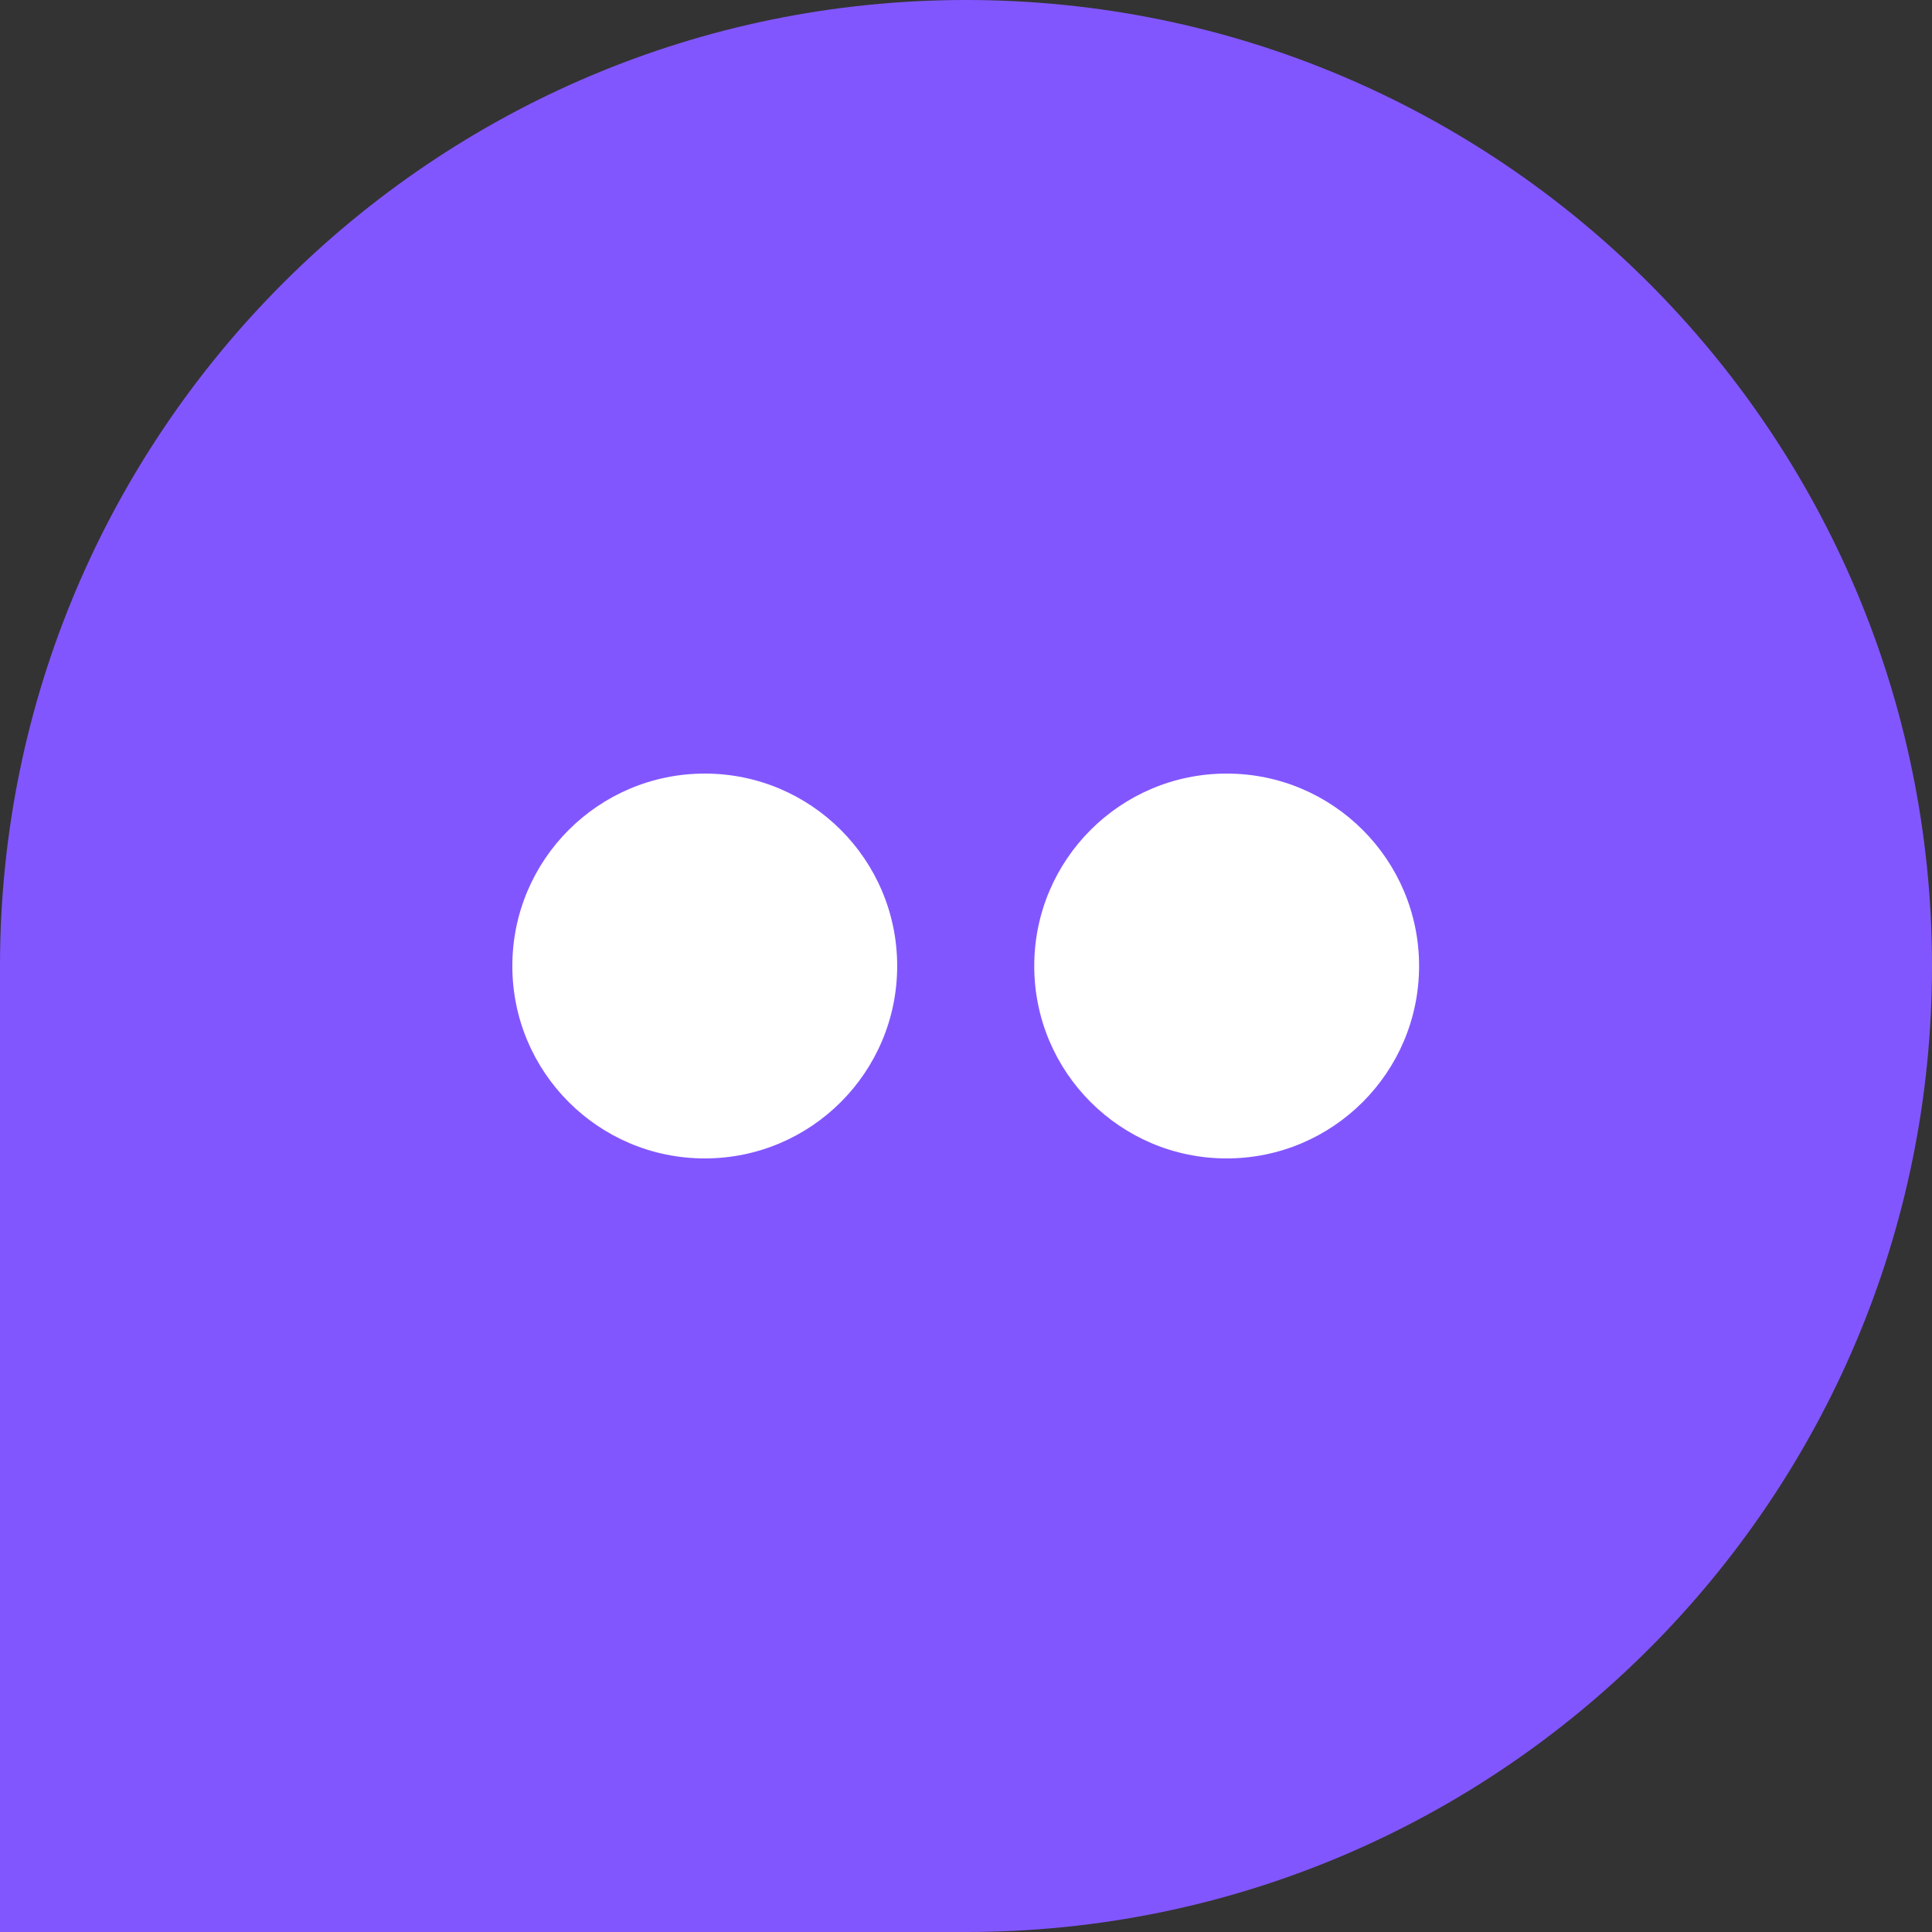 <svg width="37" height="37" viewBox="0 0 37 37" fill="none" xmlns="http://www.w3.org/2000/svg">
<rect x="0" y="0" width="37" height="37" fill="#333333" stroke="none"/>
<g clip-path="url(#clip0_163_171)">
<path d="M18.5 0C28.709 0 37 8.291 37 18.5C37 28.709 28.709 37 18.5 37H0V18.5C0 8.291 8.291 0 18.5 0Z" fill="#8256FF"/>
<path d="M23.492 22.185C25.527 22.185 27.177 20.535 27.177 18.5C27.177 16.465 25.527 14.815 23.492 14.815C21.457 14.815 19.807 16.465 19.807 18.5C19.807 20.535 21.457 22.185 23.492 22.185Z" fill="white"/>
<path d="M13.497 22.185C15.533 22.185 17.182 20.535 17.182 18.5C17.182 16.465 15.533 14.815 13.497 14.815C11.462 14.815 9.812 16.465 9.812 18.5C9.812 20.535 11.462 22.185 13.497 22.185Z" fill="white"/>
</g>
<defs>
<clipPath id="clip0_163_171">
<rect width="37" height="37" fill="white"/>
</clipPath>
</defs>
</svg>
